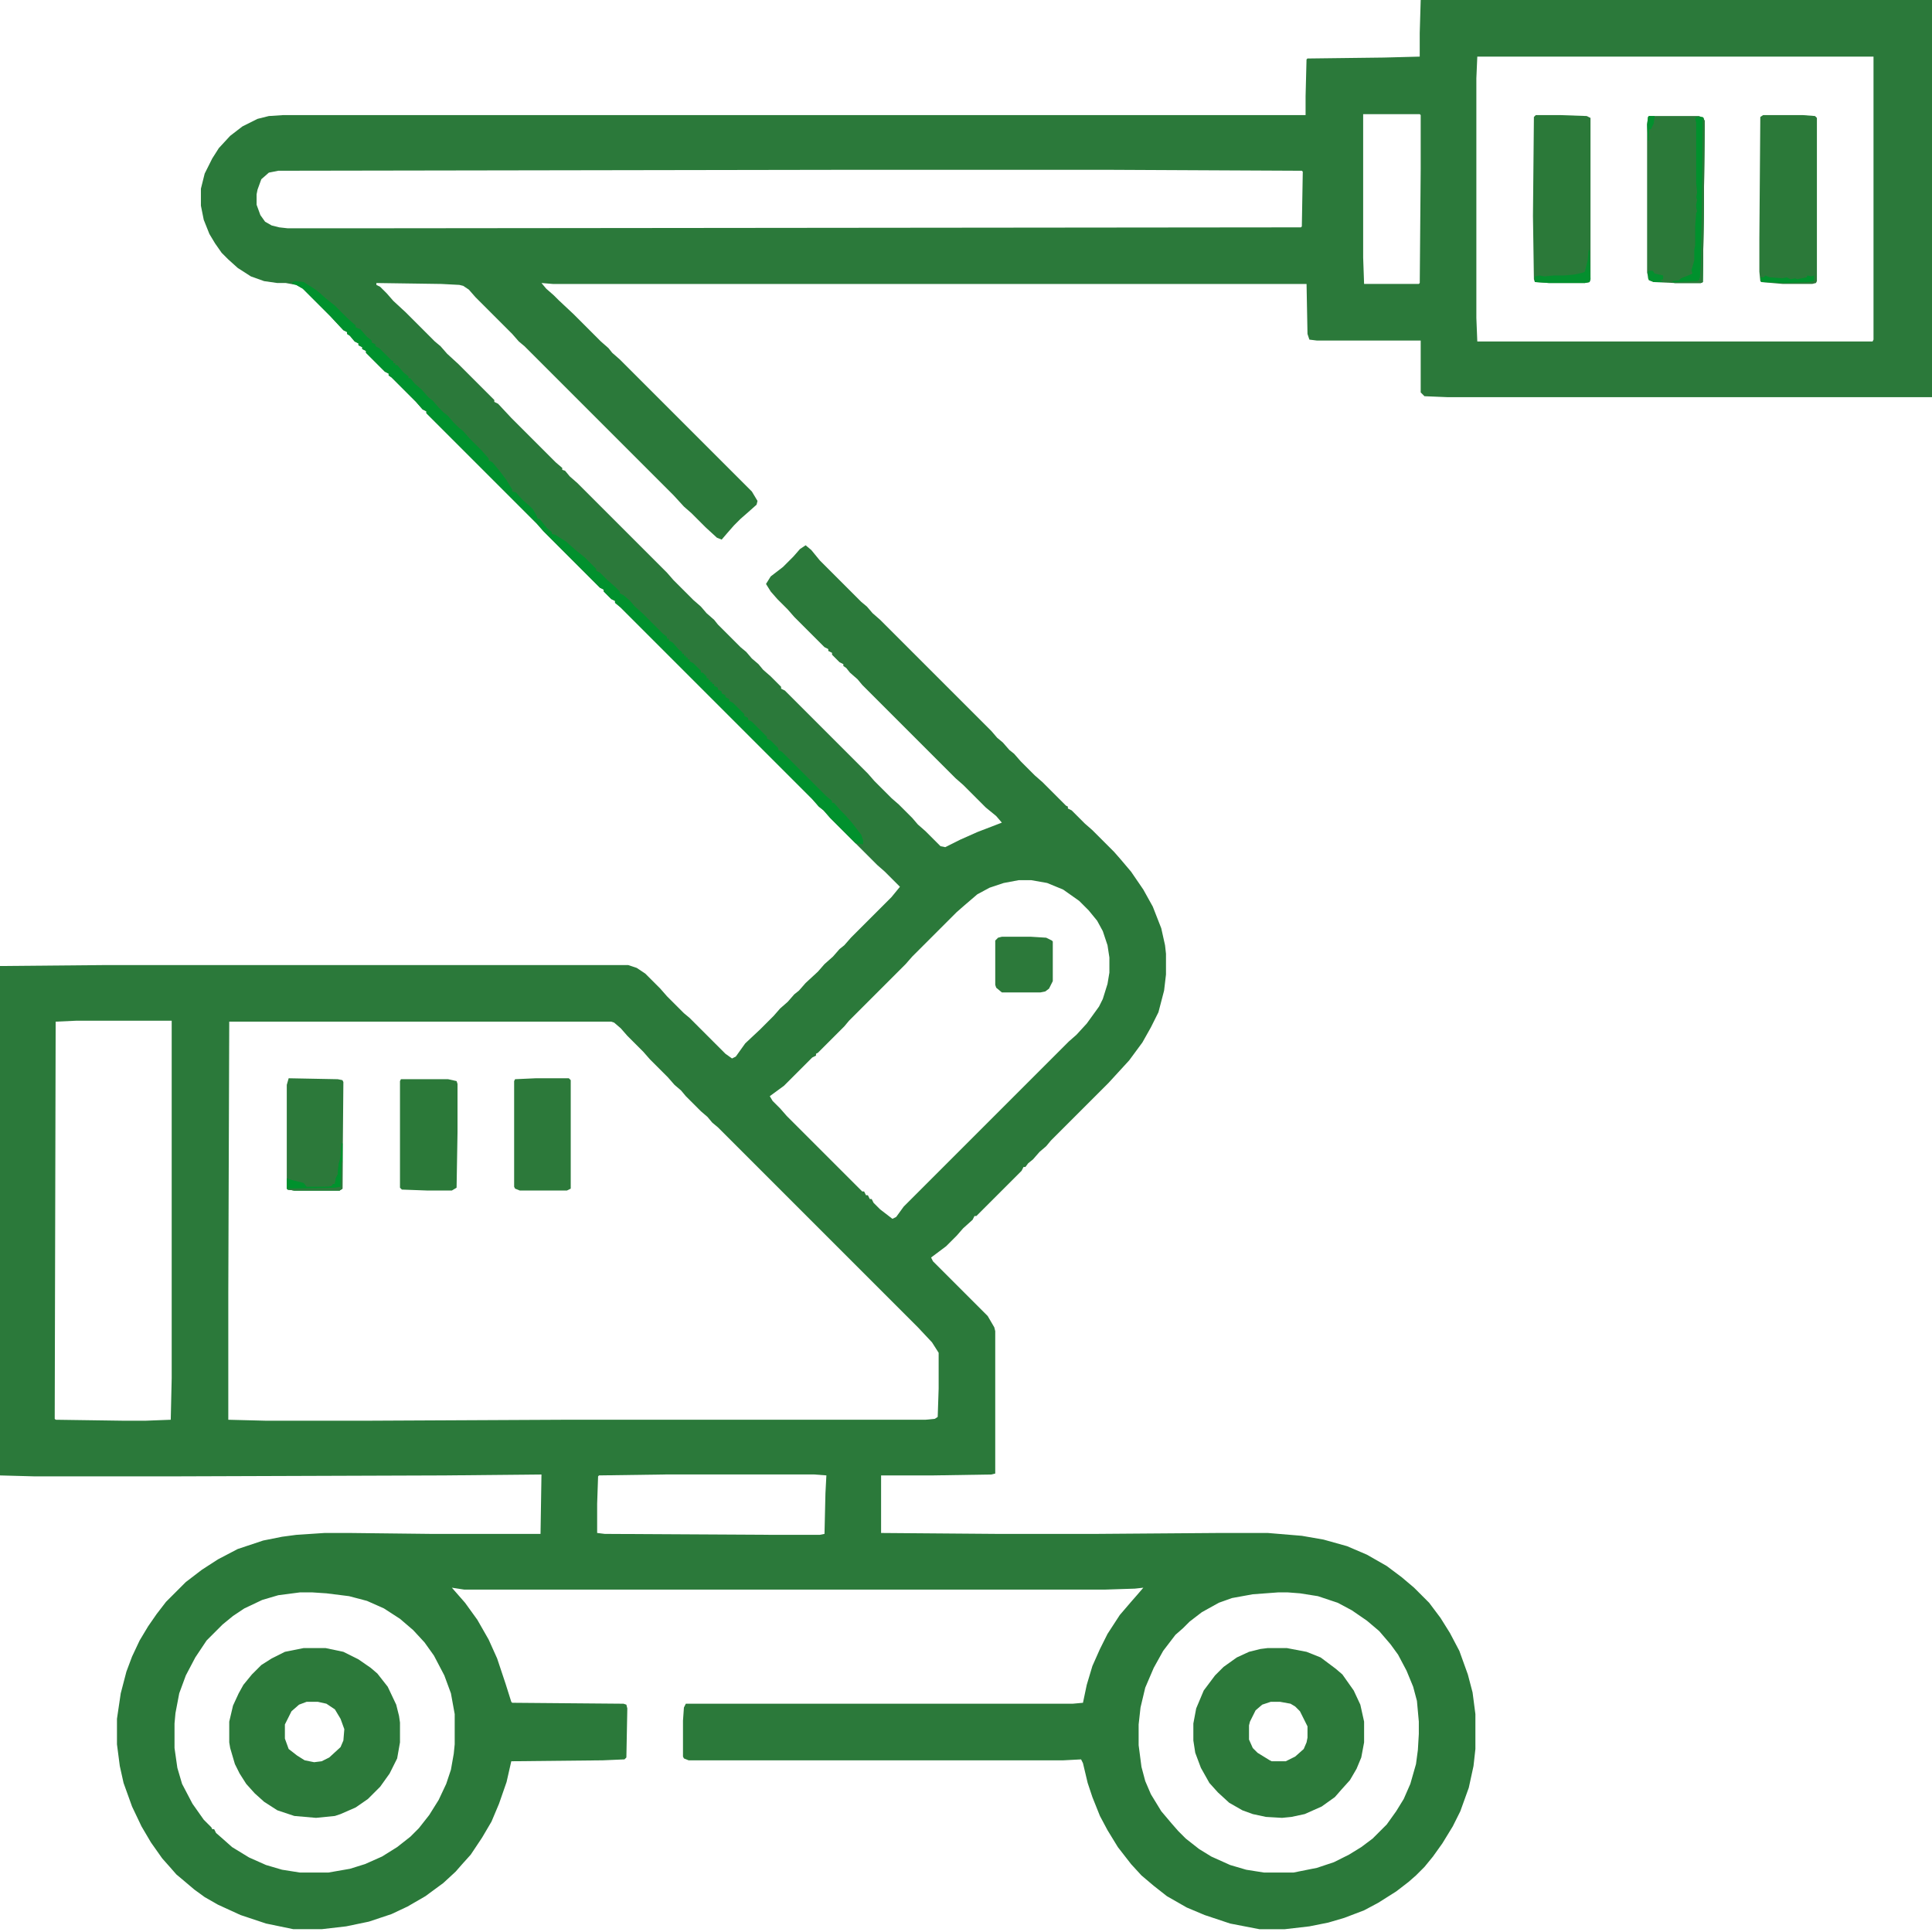 <?xml version="1.0" encoding="UTF-8"?>
<svg version="1.1" viewBox="0 0 2048 2048" width="1280" height="1280" xmlns="http://www.w3.org/2000/svg">
<path transform="translate(1506)" d="m0 0h542v421h-514l-24-1-4-4v-55h-110l-8-1-2-6-1-53h-799l-12-1 5 6 8 7 5 5 16 15 29 29 8 7 4 5 8 7 140 140 6 10-1 4-9 8-8 7-7 7-7 8-6 7-5-2-12-11-15-15-8-7-11-12-158-158-6-5-7-8-39-39-7-8-6-4-4-1-19-1-69-1v2l4 2 7 7 7 8 13 12 31 31 6 5 7 8 12 11 38 38v2l4 2 14 15 47 47 7 6v2l3 1 5 6 8 7 95 95 7 8 21 21 8 7 6 7 8 7 4 5 24 24 6 5 6 7 7 6 5 6 8 7 11 11v2l4 2 88 88 7 8 18 18 8 7 14 14 6 7 8 7 16 16 5 1 16-8 18-8 26-10-6-7-11-9-24-24-8-7-99-99-5-6-8-7-4-5-3-2v-2l-4-2-8-8v-2l-4-2v-2l-4-2-32-32-7-8-11-11-7-8-5-8 5-8 13-10 11-11 7-8 6-4 6 5 9 11 44 44 6 5 6 7 8 7 118 118 6 7 6 5 7 8 5 4 7 8 15 15 8 7 25 25 2 1v2l4 2 14 14 8 7 23 23 7 8 11 13 13 19 10 18 9 23 4 18 1 9v22l-2 17-6 23-8 16-9 16-14 19-22 24-61 61-5 6-7 6-7 8-5 4-3 4h-2l-2 4-48 48h-2l-2 4-10 9-7 8-11 11-16 12 2 4 58 58 7 12 1 4v151l-4 1-63 1h-54v61l126 1h99l133-1h52l36 3 23 4 25 7 21 9 21 12 16 12 13 11 16 16 12 16 10 16 10 19 9 25 5 19 3 23v37l-2 18-5 23-9 25-8 16-11 18-10 14-9 11-9 9-8 7-13 10-19 12-15 8-21 8-17 5-20 4-26 3h-27l-31-6-27-9-19-8-21-12-14-11-13-11-11-12-14-18-11-18-8-15-8-20-5-15-5-21-2-4-19 1h-397l-5-2-1-2v-38l1-14 2-4h410l11-1 4-19 6-20 8-18 8-16 13-20 12-14 7-8 6-7-9 1-31 1h-680l-13-2 14 16 13 18 12 21 9 20 9 27 6 19 1 1 118 1 3 1 1 4-1 52-2 2-23 1-97 1-5 22-8 23-8 19-10 17-12 18-9 10-7 8-13 12-19 14-19 11-17 8-24 8-24 5-26 3h-30l-29-6-27-9-24-11-14-8-11-8-13-11-6-5-7-8-8-9-12-17-10-17-10-21-9-25-4-18-3-23v-27l4-27 6-23 6-16 8-17 9-15 9-13 10-13 21-21 17-13 17-11 21-11 27-9 20-4 15-2 30-2h27l88 1h114l1-63-103 1-291 1h-143l-37-1v-540l111-1h555l9 3 9 6 16 16 7 8 18 18 6 5 38 38 7 5 4-2 10-14 16-15 14-14 7-8 8-7 7-8 5-4 7-8 13-12 7-8 9-8 7-8 5-4 7-8 43-43 9-11-16-16-8-7-50-50-7-8-5-4-7-8-203-203-6-5v-2l-4-2-8-8v-2l-4-2-60-60-7-8-117-117v-2l-4-2-7-8-26-26-3-2v-2l-4-2-20-20v-2l-4-2v-2l-4-2v-2l-4-2-5-6-3-2v-2l-4-2-14-15-29-29-7-4-11-2h-9l-14-2-14-5-14-9-10-9-7-7-7-10-6-10-6-15-3-15v-18l4-16 8-16 7-11 12-13 13-10 16-8 12-3 15-1h1084v-20l1-39 1-1 81-1 38-1v-25zm60 60-1 23v254l1 25h419l1-2v-300zm-121 61v152l1 28h58l1-1 1-121v-57l-1-1zm-544 59-606 1-10 2-8 7-4 11-1 5v11l4 11 5 7 7 4 8 2 9 1h74l1e3 -1 1-1 1-58-1-1-204-1zm179 753-16 3-15 5-13 7-14 12-8 7-47 47-7 8-60 60-5 6-28 28-2 1v2l-4 2-30 30-15 11 3 5 8 8 7 8 80 80h2l2 4h2l2 4h2l2 4 7 7 13 10 4-2 8-11 175-175 8-7 11-12 13-18 4-8 5-16 2-12v-16l-2-13-5-15-6-11-9-11-10-10-17-12-17-7-17-3zm-999 149-22 1-1 421 1 1 70 1h26l26-1 1-44v-379zm162 1-1 288v134l39 1h113l203-1h384l10-1 3-2 1-30v-38l-7-11-15-16-212-212-6-5-5-6-7-6-16-16-5-6-7-6-7-8-19-19-7-8-17-17-7-8-7-6-3-1zm463 480-71 1-1 1-1 29v31l8 1 179 1h49l5-1 1-43 1-19-13-1zm-388 125-23 3-17 5-19 9-12 8-11 9-17 17-12 18-10 19-7 19-4 21-1 11v26l3 21 5 17 11 21 12 17 8 8 1 2h2l2 4 8 7 9 8 18 11 18 8 17 5 19 3h30l23-4 16-5 18-8 16-10 14-11 9-9 11-14 10-16 8-17 5-15 3-17 1-10v-32l-4-22-7-19-11-21-10-14-12-13-14-12-17-11-18-8-19-5-24-3-15-1zm1037 0-27 2-22 4-14 5-18 10-13 10-7 7-8 7-13 17-10 18-9 21-5 21-2 18v22l3 23 4 15 6 14 11 18 11 13 7 8 8 8 14 11 13 8 20 9 17 5 19 3h31l25-5 18-6 16-8 13-8 12-9 15-15 10-14 8-13 7-16 6-21 2-15 1-17v-13l-2-22-4-15-7-17-9-17-8-11-12-14-13-11-16-11-15-8-21-7-19-3-13-1z" fill="#2B793A"/>
<path transform="translate(1344,1747)" d="m0 0h20l21 4 15 6 16 12 7 6 12 17 7 15 4 18v22l-3 16-5 12-7 12-9 10-7 8-14 10-18 8-14 3-10 1-17-1-14-3-11-4-14-8-12-11-9-10-9-16-6-16-2-13v-18l3-16 8-19 12-16 9-9 14-10 13-6 12-3zm3 57-9 3-7 6-6 12-1 4v15l4 9 5 5 13 8 2 1h15l10-5 9-8 3-7 1-5v-12l-8-16-5-5-5-3-11-2z" fill="#2C793A"/>
<path transform="translate(322,1747)" d="m0 0h23l19 4 16 8 13 9 7 6 11 14 9 19 3 12 1 7v21l-3 17-8 16-10 14-13 13-13 9-16 7-6 2-20 2-23-2-18-6-14-9-10-9-9-10-7-11-5-10-5-17-1-6v-22l4-17 6-13 5-9 9-11 10-10 11-7 14-7zm3 57-8 3-8 7-7 14v15l4 11 9 7 8 5 10 2 8-1 8-4 12-11 3-7 1-12-4-11-6-10-9-6-9-2z" fill="#2C793A"/>
<path transform="translate(1869,122)" d="m0 0h42l13 1 2 2v173l-1 2-4 1h-31l-23-2-1-1-1-10v-35l1-129z" fill="#2B7939"/>
<path transform="translate(1628,122)" d="m0 0h26l28 1 4 2v171l-1 3-5 1h-38l-15-1-1-3-1-67 1-105z" fill="#2B7939"/>
<path transform="translate(1748,123)" d="m0 0h53l5 2 1 8-1 99-1 67-2 1h-28l-22-1-5-2-2-8v-157l1-8z" fill="#2B7939"/>
<path transform="translate(313,298)" d="m0 0 9 1 14 9 9 8 10 8 13 13 9 8v2l5 2 7 8 5 4v2l4 2v2l4 2 13 13 2 1v2h2v2h2l7 8 5 4v2h2l5 6 7 6 7 8 5 4 6 7 5 5 5 4 6 7 5 5 5 4 7 8 13 13 7 8v2l4 2 9 11 6 8 6 10v2l4 1 7 8 7 6 4 4 4 7 1 3h2l8 10 5 4v2l4 1 6 4 5 3 10 9 10 8 12 12v2l4 2 8 8 8 7 5 5v2l4 2 7 6 5 6 8 7 22 22 4 3v2h2v2l4 2 7 8 3 2v2h2v2h2v2h2v2h2v2l4 2 8 8v2h2l4 4v2h2v2h2v2h2v2h2v2l4 2v2l4 2v2l4 2v2l4 2v2l4 2 12 12v2l4 2v2l4 2 16 16v2l4 2 8 8v2l4 2 47 47 6 5v2h2l7 8 5 5 7 8 10 13 2 6v3 1l-8-1-27-27-7-8-5-4-7-8-203-203-6-5v-2l-4-2-8-8v-2l-4-2-60-60-7-8-117-117v-2l-4-2-7-8-26-26-3-2v-2l-4-2-20-20v-2l-4-2v-2l-4-2v-2l-4-2-5-6-3-2v-2l-4-2-14-15-29-29-7-4-4-1v-2z" fill="#01912D"/>
<path transform="translate(568,1143)" d="m0 0h35l2 2v115l-4 2h-50l-5-2-1-2v-112l1-2z" fill="#2C793A"/>
<path transform="translate(425,1144)" d="m0 0h50l9 2 1 3v51l-1 59-5 3h-26l-27-1-2-2v-113z" fill="#2B7939"/>
<path transform="translate(306,1143)" d="m0 0 52 1 5 1 1 2-1 113-3 2h-48l-7-1-1-1v-110z" fill="#2C793A"/>
<path transform="translate(1062,993)" d="m0 0h31l16 1 6 3 1 1v42l-4 8-4 3-5 1h-41l-6-5-1-3v-47l3-3z" fill="#2C793A"/>
<path transform="translate(1798,124)" d="m0 0h7l2 4-1 104-1 67-2 1h-28l-3-2 8-1 2-2 10-4 2-1-1-4 1-3 2-7v-11l1-5v-21l1-13 1-2-1-4v-3l1-5-1-3 1-5-1-10v-64l-1-4z" fill="#00912D"/>
<path transform="translate(1684,265)" d="m0 0h1l1 31-1 3-5 1h-38l-15-1v-6l5-1 5 1 10-1h11l11-1 9-2 2-1 3-12z" fill="#048F2E"/>
<path transform="translate(362,1212)" d="m0 0h1v48l-3 2h-48l-7-1-1-1v-11l6 2 12 3 3 4h24l3-1 1-2h2l1-6 2-4 1-11 2-7z" fill="#00912D"/>
<path transform="translate(1805,125)" d="m0 0 2 3-1 104-1 67-2 1h-28v-1l24-1 2-1 1-3 1-14 1-63z" fill="#2C793A"/>
<path transform="translate(1871,292)" d="m0 0 5 2 13 1 5-1 4 2 5-1 2 1 10-2 1-2 4 1 3-1v6l-6 1-25 1-25-1-1-5h4z" fill="#00912D"/>
<path transform="translate(362,1212)" d="m0 0h1v19l-1 27-7 2h-32v-1l26-1 3-1 1-2h2l1-6 2-4 1-11 2-7z" fill="#00922D"/>
<path transform="translate(362,1231)" d="m0 0h1v29l-3 2h-48l-7-1v-1l50-1 6-1z" fill="#2D793B"/>
<path transform="translate(1748,287)" d="m0 0h4l2 3 9 2v4l-3 1 3 2h-10l-5-2-1-2v-7z" fill="#03902E"/>
<path transform="translate(1748,123)" d="m0 0h6l-1 8-3 6h-2v12h-1l-1-17 1-8z" fill="#03902E"/>
</svg>
